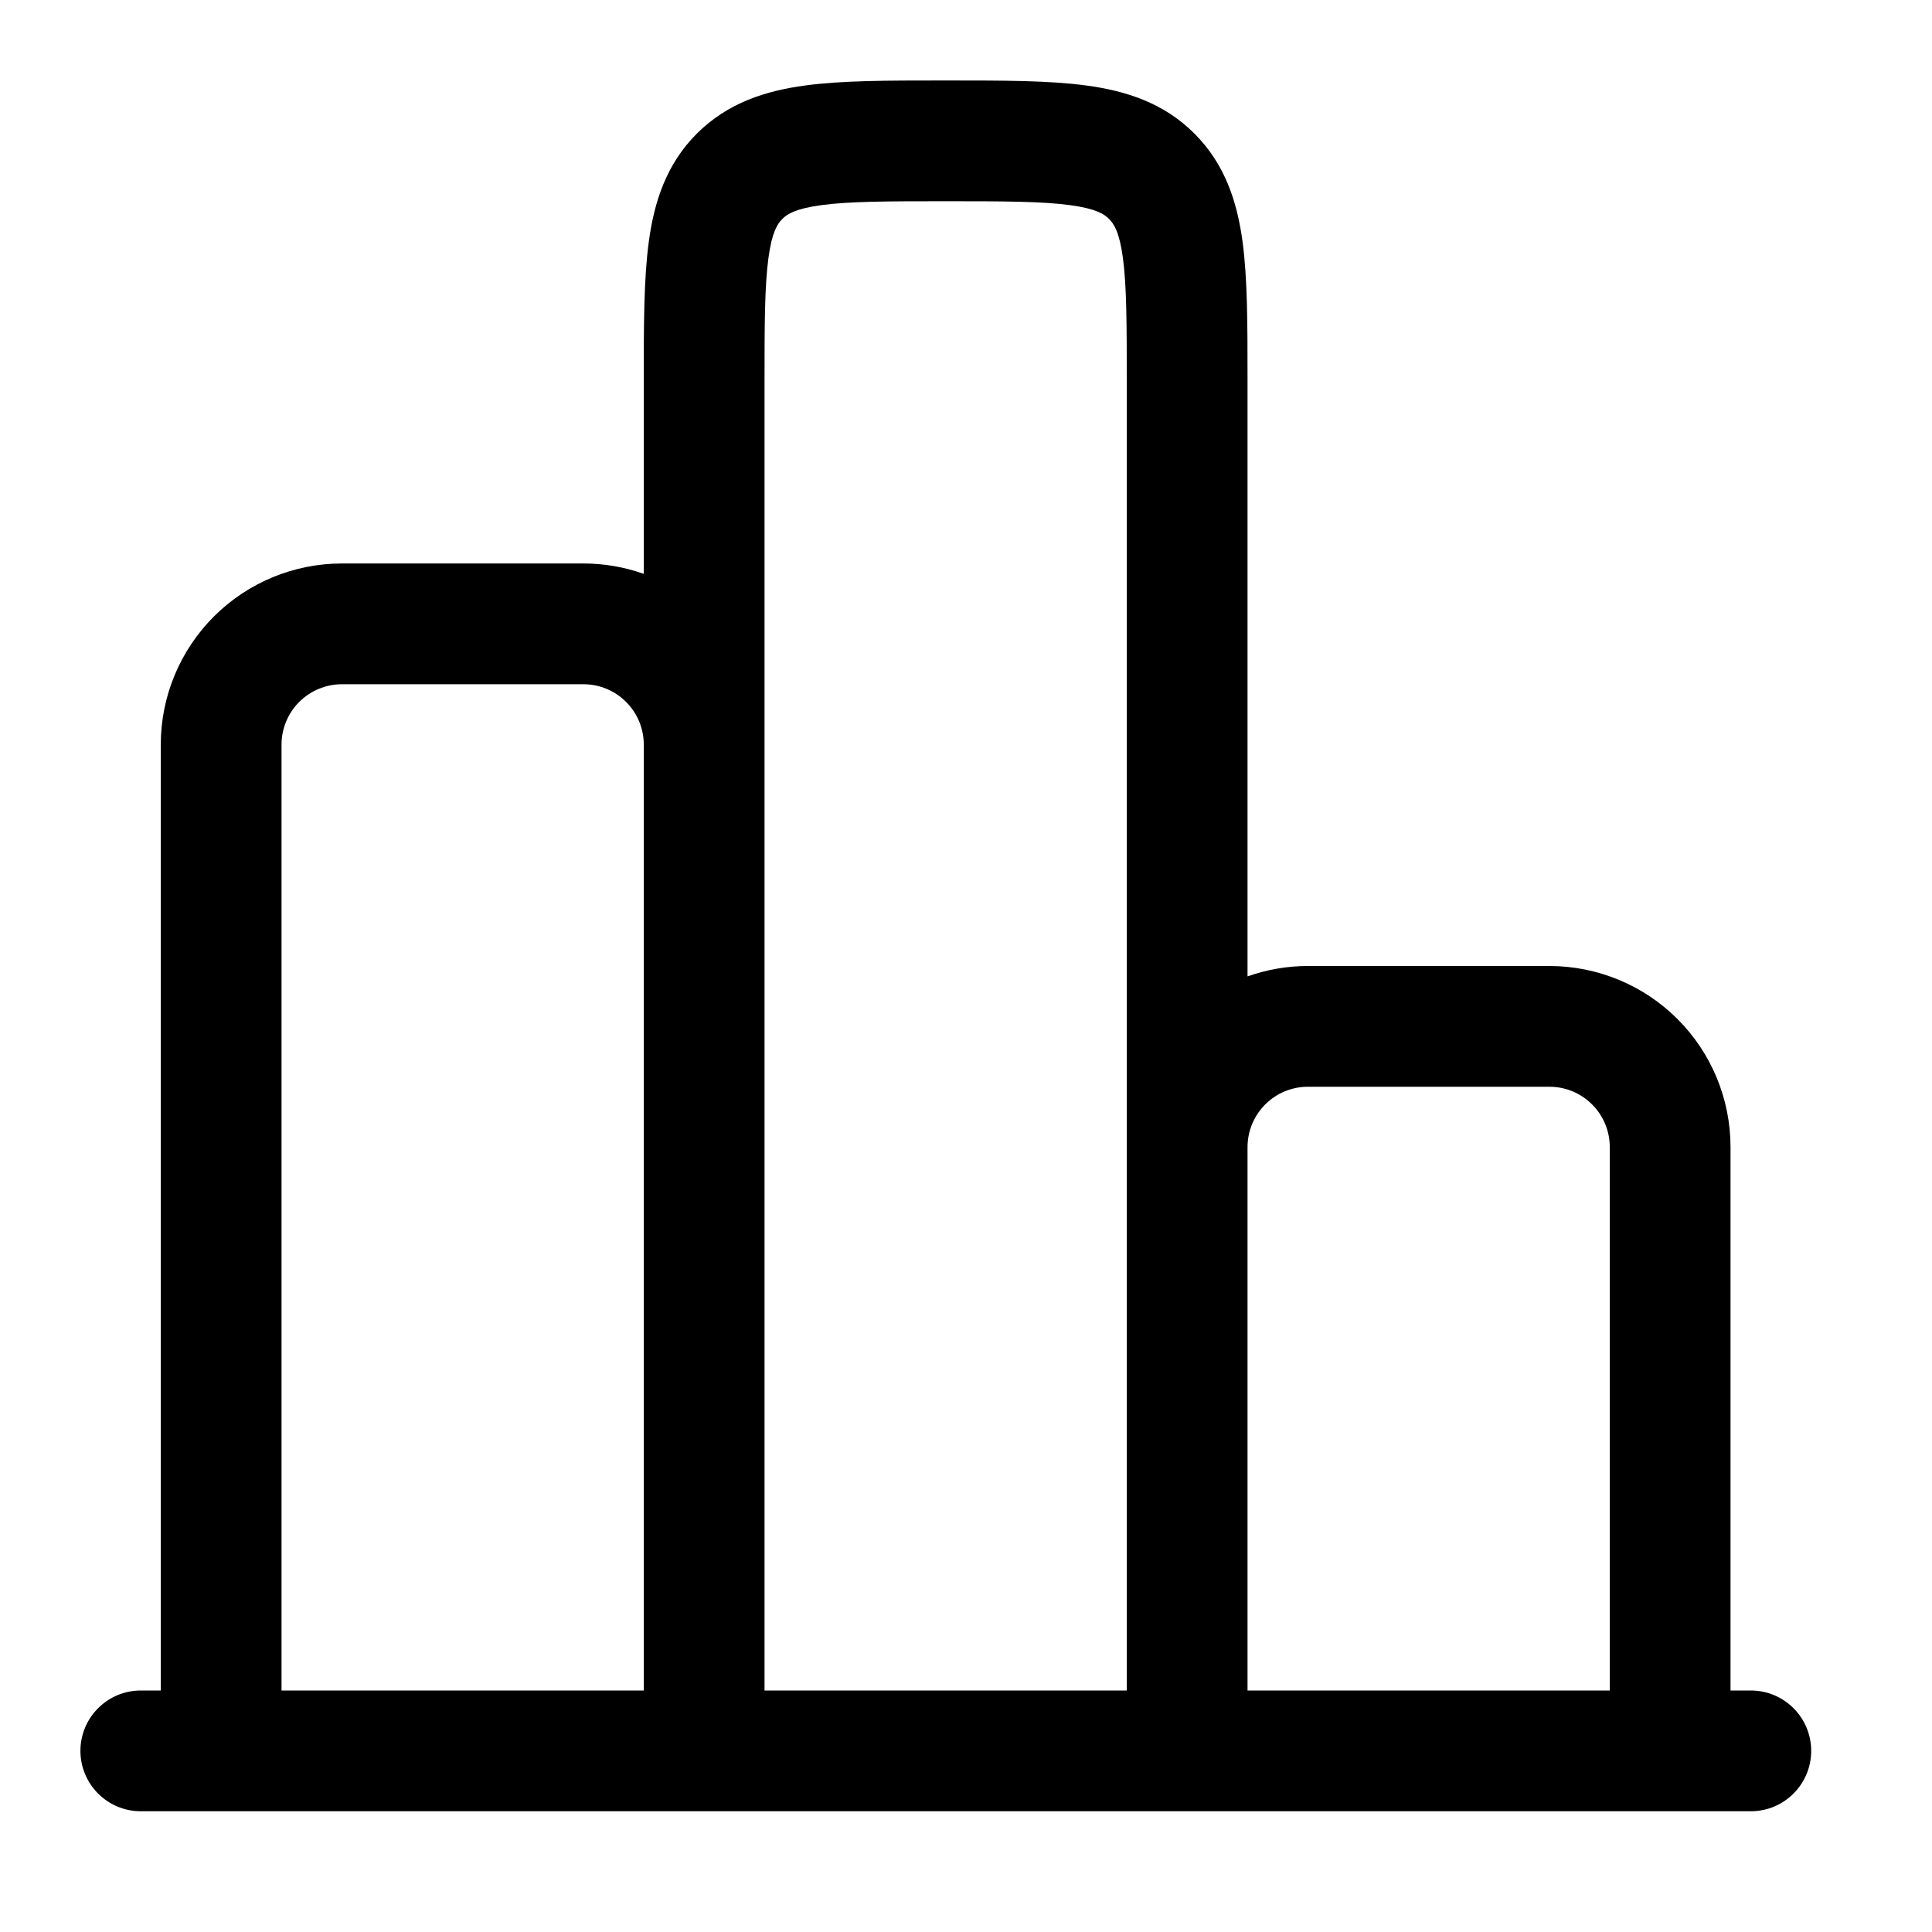 <svg width="32" height="32" viewBox="0 0 32 32" fill="none" xmlns="http://www.w3.org/2000/svg">
<g id="icon">
<g id="Vector">
<path fill-rule="evenodd" clip-rule="evenodd" d="M1.332 29C1.332 28.448 1.78 28 2.332 28H28.999C29.551 28 29.999 28.448 29.999 29C29.999 29.552 29.551 30 28.999 30H2.332C1.78 30 1.332 29.552 1.332 29Z" fill="#0047BA" style="fill:#0047BA;fill:color(display-p3 0 0.278 0.729);fill-opacity:1;"/>
<path fill-rule="evenodd" clip-rule="evenodd" d="M15.597 1.333H15.729C16.616 1.333 17.38 1.333 17.992 1.416C18.647 1.504 19.275 1.703 19.784 2.213C20.294 2.723 20.493 3.351 20.581 4.006C20.663 4.617 20.663 5.381 20.663 6.267L20.663 16.172C20.982 16.059 21.32 16 21.663 16H25.663C26.459 16 27.222 16.316 27.785 16.879C28.347 17.441 28.663 18.204 28.663 19V29H26.663V19C26.663 18.735 26.558 18.48 26.37 18.293C26.183 18.105 25.929 18 25.663 18H21.663C21.398 18 21.144 18.105 20.956 18.293C20.769 18.48 20.663 18.735 20.663 19V29H18.663V6.333C18.663 5.362 18.661 4.735 18.599 4.273C18.541 3.839 18.447 3.704 18.37 3.628L18.368 3.625C18.293 3.55 18.159 3.456 17.725 3.398C17.263 3.335 16.635 3.333 15.663 3.333C14.692 3.333 14.064 3.335 13.602 3.398C13.169 3.456 13.034 3.55 12.958 3.626L12.956 3.629C12.88 3.704 12.786 3.838 12.728 4.272C12.665 4.734 12.663 5.362 12.663 6.333V29H10.663V12.333C10.663 12.068 10.558 11.814 10.37 11.626C10.183 11.439 9.929 11.333 9.663 11.333H5.663C5.398 11.333 5.144 11.439 4.956 11.626C4.769 11.814 4.663 12.068 4.663 12.333V29H2.663V12.333C2.663 11.538 2.979 10.775 3.542 10.212C4.105 9.649 4.868 9.333 5.663 9.333H9.663C10.007 9.333 10.345 9.392 10.663 9.505V6.333C10.663 6.311 10.663 6.289 10.663 6.267C10.663 5.38 10.663 4.616 10.746 4.005C10.834 3.35 11.033 2.721 11.543 2.212C12.053 1.703 12.68 1.504 13.335 1.416C13.947 1.333 14.711 1.333 15.597 1.333Z" fill="#0047BA" style="fill:#0047BA;fill:color(display-p3 0 0.278 0.729);fill-opacity:1;"/>
</g>
</g>
</svg>
